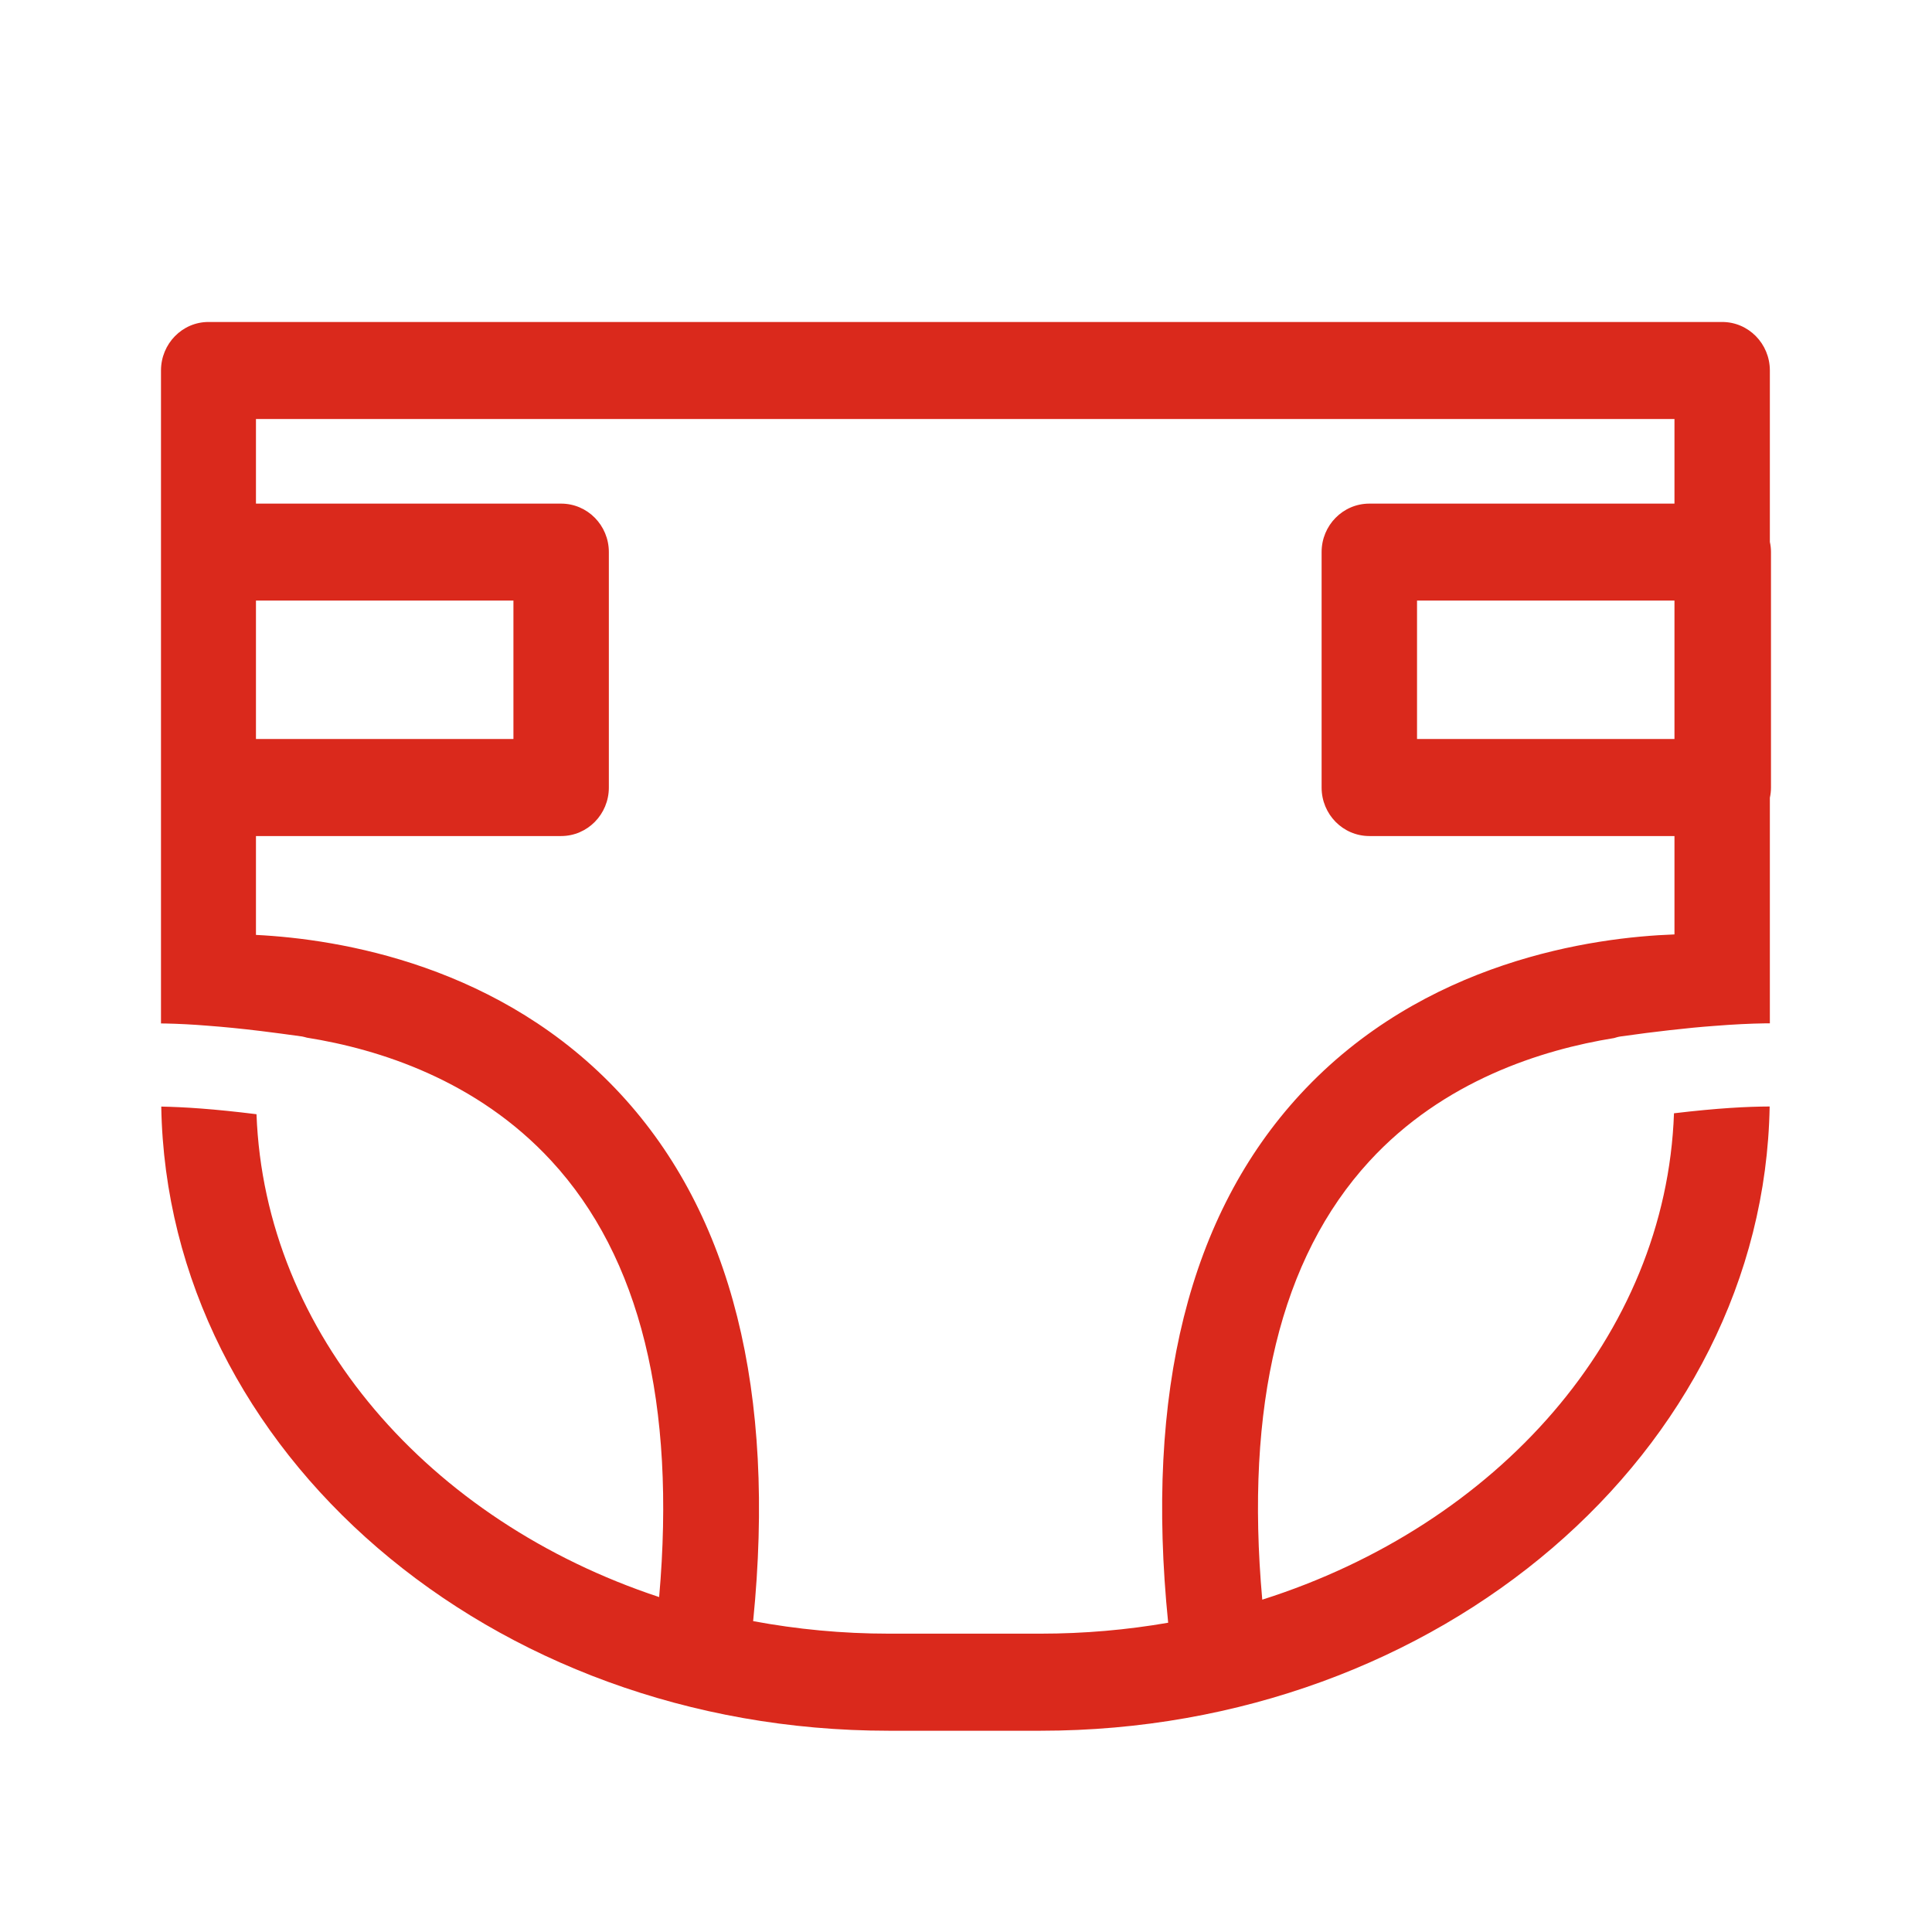 <svg width="64" height="64" viewBox="0 0 64 64" fill="none" xmlns="http://www.w3.org/2000/svg">
<path fill-rule="evenodd" clip-rule="evenodd" d="M58.666 18.288C58.666 18.173 58.654 18.061 58.629 17.953V12.275C58.629 11.386 57.923 10.666 57.049 10.666H6.906C6.037 10.666 5.333 11.386 5.333 12.275V33.903C5.387 33.903 5.442 33.903 5.499 33.905C5.9 33.914 6.362 33.935 6.904 33.98C7.408 34.018 7.976 34.073 8.641 34.154C9.061 34.208 9.51 34.263 10.009 34.335C10.064 34.344 10.116 34.362 10.166 34.374C12.552 34.754 15.792 35.776 18.264 38.455C21.21 41.646 22.396 46.512 21.835 52.905C14.216 50.383 8.768 44.194 8.497 36.91C7.06 36.731 6.096 36.672 5.342 36.657C5.537 48.088 16.243 57.333 29.44 57.333H34.471C47.671 57.333 58.425 48.086 58.622 36.654C57.871 36.657 56.909 36.706 55.453 36.879C55.19 44.263 49.589 50.523 41.814 52.991C41.238 46.567 42.413 41.68 45.358 38.471C47.807 35.803 51.063 34.775 53.469 34.387C53.537 34.367 53.605 34.345 53.678 34.335C54.284 34.249 54.809 34.182 55.301 34.127C55.855 34.064 56.33 34.018 56.768 33.986H56.77C57.438 33.932 57.998 33.907 58.461 33.9H58.629V26.425C58.654 26.316 58.666 26.203 58.666 26.088V18.288ZM46.941 24.48H55.469V19.894H46.941V24.48ZM8.479 24.48H17.008V19.894H8.479V24.48ZM43.07 36.253C39.39 40.241 37.925 46.123 38.697 53.755C37.331 53.992 35.917 54.117 34.471 54.117H29.44C27.9 54.117 26.398 53.972 24.949 53.702C25.708 46.1 24.241 40.235 20.57 36.256C16.613 31.967 11.242 31.108 8.479 30.97V27.695H18.588C19.46 27.695 20.169 26.977 20.169 26.088V18.288C20.169 17.401 19.46 16.683 18.588 16.683H8.479V13.881H55.469V16.683H45.362C44.488 16.683 43.78 17.401 43.78 18.288V26.088C43.78 26.977 44.488 27.695 45.362 27.695H55.469V30.954C52.788 31.05 47.16 31.82 43.07 36.253Z" fill="#DA291C"/>
</svg>
